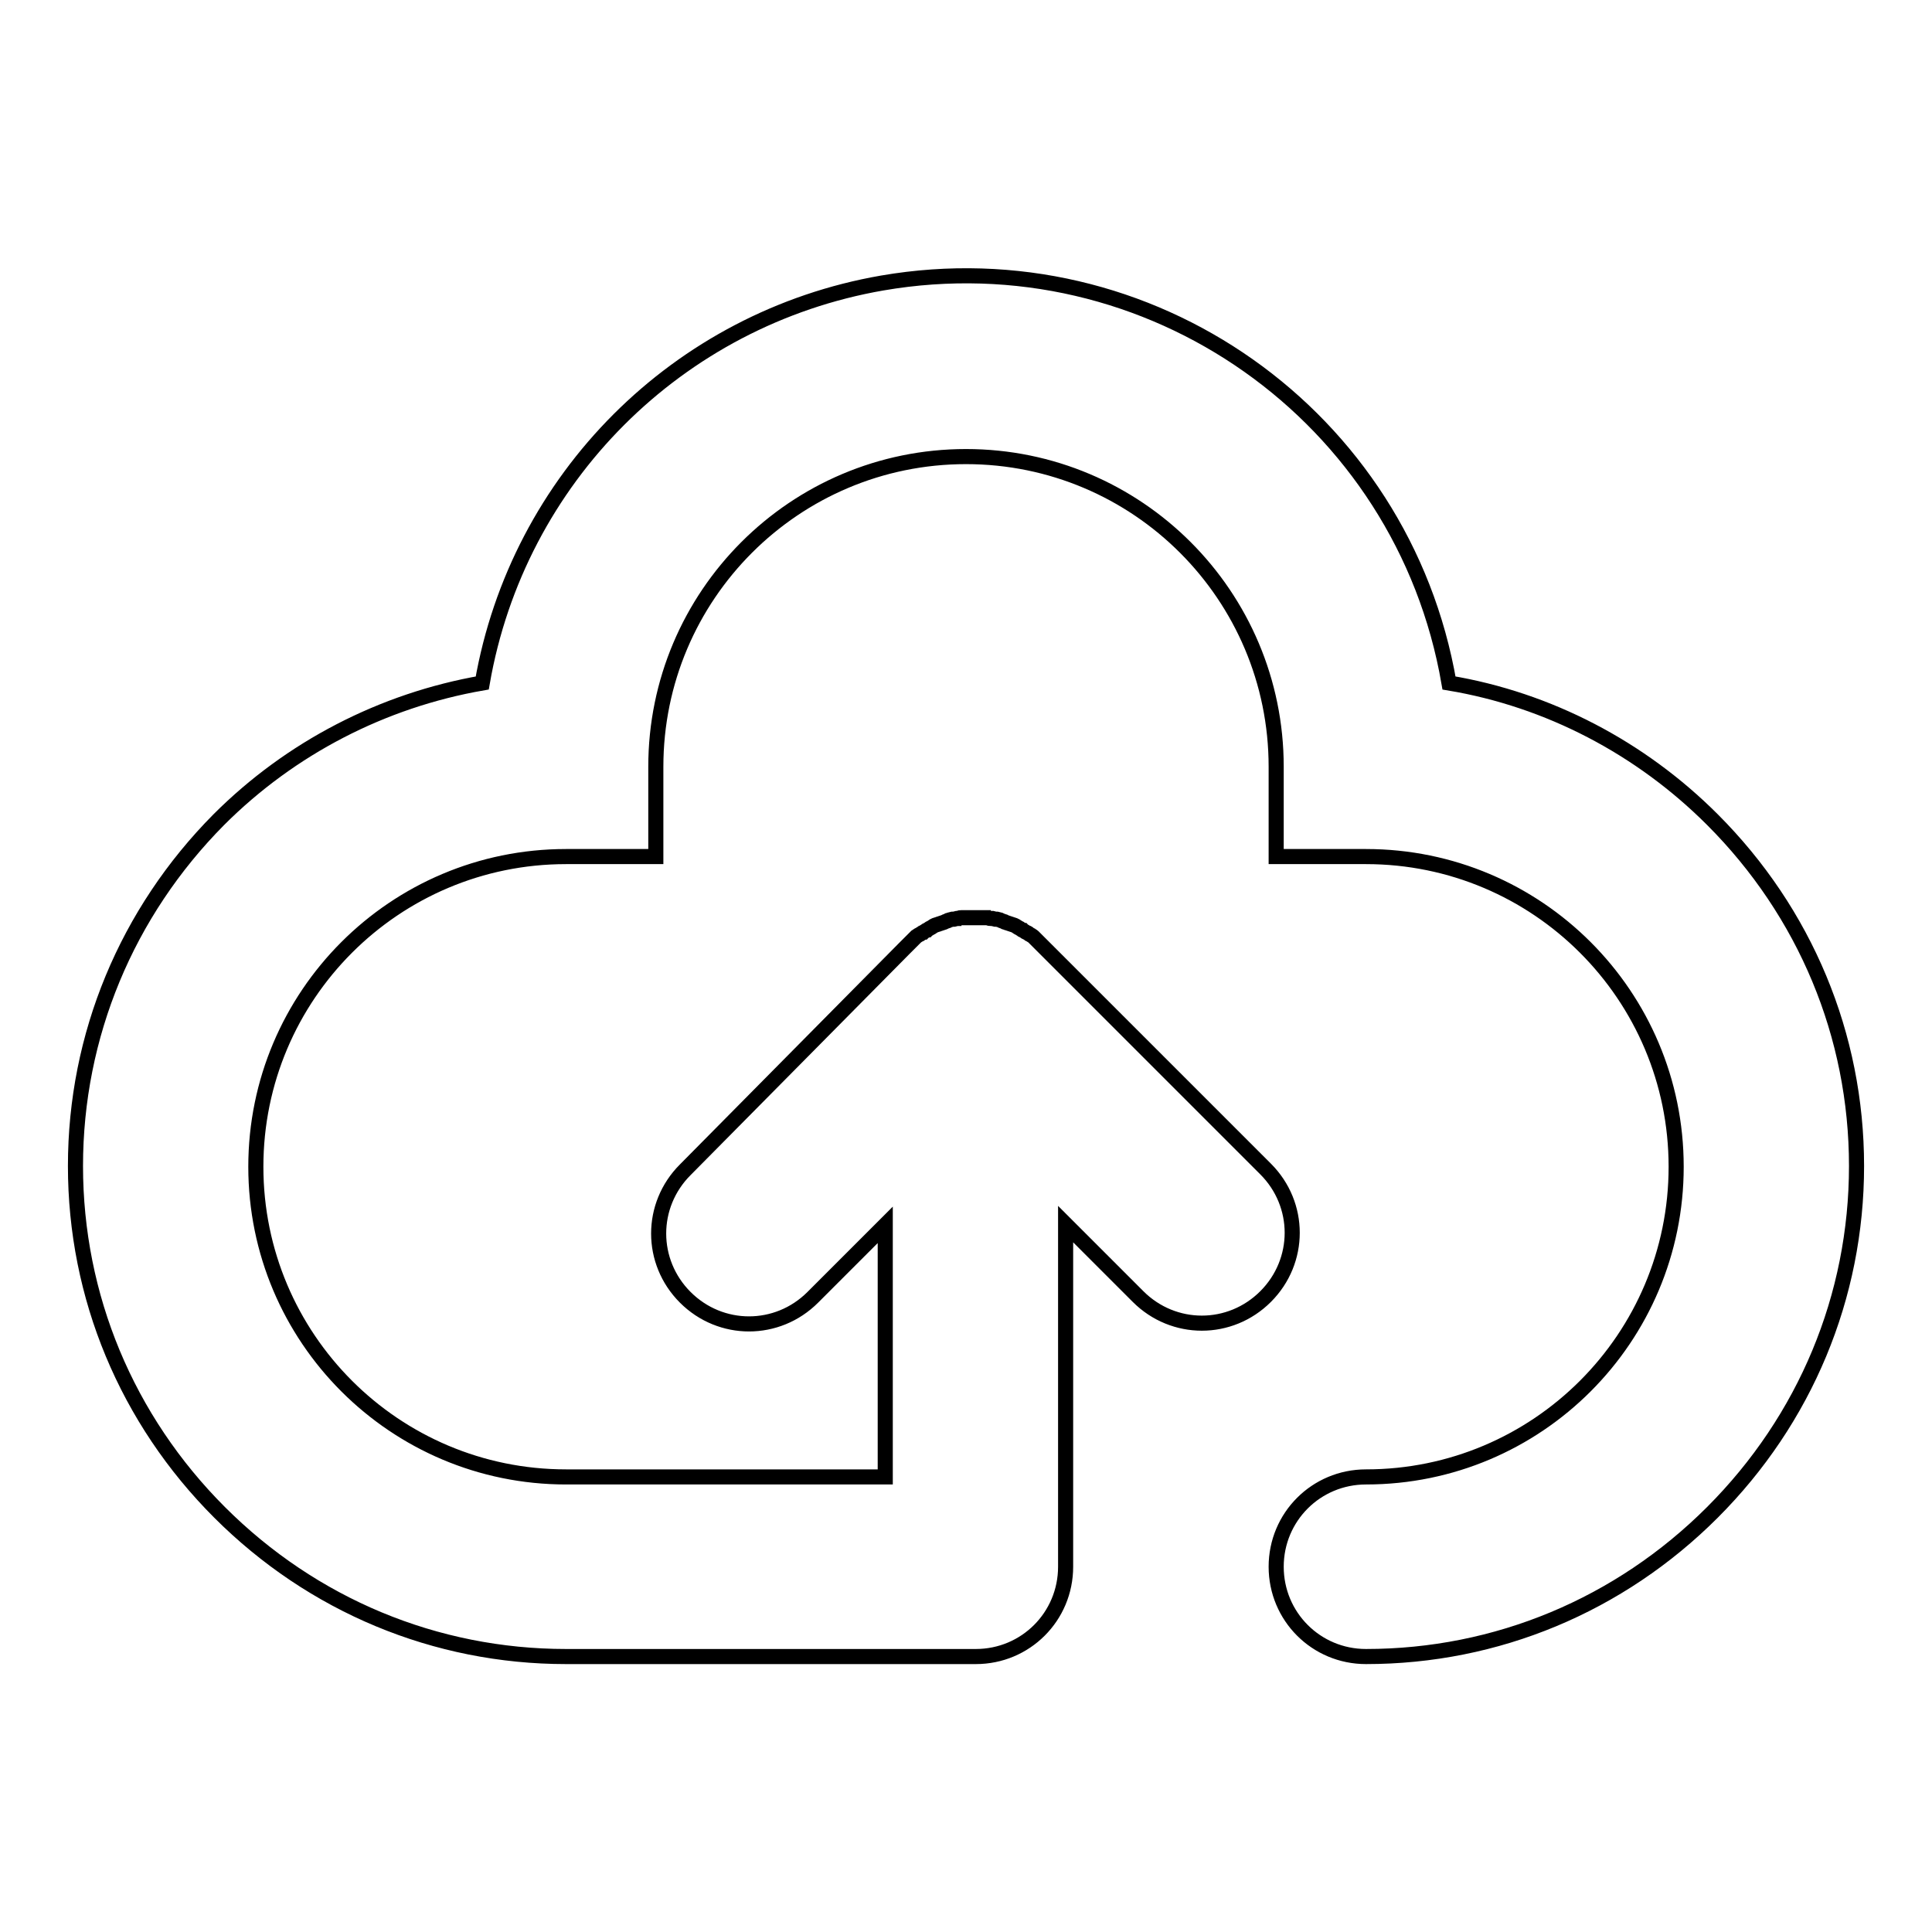 <?xml version="1.0" encoding="utf-8"?>
<!-- Svg Vector Icons : http://www.onlinewebfonts.com/icon -->
<!DOCTYPE svg PUBLIC "-//W3C//DTD SVG 1.1//EN" "http://www.w3.org/Graphics/SVG/1.1/DTD/svg11.dtd">
<svg version="1.1" xmlns="http://www.w3.org/2000/svg" xmlns:xlink="http://www.w3.org/1999/xlink" x="0px" y="0px" viewBox="0 0 256 256" enable-background="new 0 0 256 256" xml:space="preserve">
<g> <path stroke-width="2" fill-opacity="0" stroke="#000000"  d="M226.9,108.6c-9.5-9.5-21.7-15.9-34.9-18.1c-6.1-35.4-39.7-59.1-75.1-53c-27.1,4.7-48.3,25.9-53,53 c-13.2,2.3-25.4,8.6-34.9,18.1C16.8,120.9,10,137.2,10,154.5c0,17.3,6.8,33.6,19.1,45.9c12.3,12.3,28.6,19.1,45.9,19.1h54.3 c6.6,0,11.9-5.3,11.9-11.9l0,0v-45.4l9.6,9.6c4.7,4.7,12.2,4.7,16.9,0c4.7-4.7,4.7-12.2,0-16.9l-30-30l0,0 c-0.1-0.1-0.3-0.3-0.4-0.4l-0.2-0.2l-0.2-0.2c-0.1-0.1-0.2-0.1-0.3-0.2l-0.2-0.1c-0.1-0.1-0.2-0.2-0.3-0.2l-0.2-0.1 c-0.1-0.1-0.2-0.1-0.3-0.2c-0.1,0-0.1-0.1-0.2-0.1c-0.1-0.1-0.2-0.1-0.3-0.2l-0.2-0.1c-0.1-0.1-0.2-0.1-0.3-0.2l-0.2-0.1l-0.3-0.1 l-0.3-0.1l-0.3-0.1c-0.1,0-0.2-0.1-0.3-0.1c-0.1,0-0.2-0.1-0.2-0.1l-0.3-0.1l-0.2-0.1l-0.4-0.1l-0.2,0l-0.4-0.1l-0.2,0 c-0.1,0-0.3,0-0.4-0.1l-0.2,0c-0.1,0-0.2,0-0.4,0c-0.1,0-0.2,0-0.3,0c-0.1,0-0.2,0-0.3,0c-0.2,0-0.4,0-0.5,0h-0.1 c-0.2,0-0.4,0-0.5,0c-0.1,0-0.2,0-0.3,0c-0.1,0-0.2,0-0.3,0c-0.1,0-0.2,0-0.4,0l-0.2,0c-0.1,0-0.3,0-0.4,0.1l-0.2,0l-0.4,0.1 l-0.2,0l-0.4,0.1c-0.1,0-0.1,0-0.2,0.1l-0.3,0.1l-0.2,0.1l-0.3,0.1l-0.3,0.1c-0.1,0-0.2,0.1-0.3,0.1l-0.3,0.1l-0.2,0.1l-0.3,0.2 l-0.2,0.1c-0.1,0.1-0.2,0.1-0.3,0.2c-0.1,0-0.1,0.1-0.2,0.1c-0.1,0.1-0.2,0.1-0.3,0.2c-0.1,0-0.1,0.1-0.2,0.1 c-0.1,0.1-0.2,0.1-0.3,0.2l-0.2,0.1l-0.3,0.2l-0.2,0.2c-0.1,0.1-0.1,0.1-0.2,0.2c-0.1,0.1-0.3,0.3-0.4,0.4l0,0l0,0 c-0.1,0.1-0.3,0.3-0.4,0.4l-0.2,0.2c-0.1,0.1-0.1,0.1-0.2,0.2l-0.1,0.1L90.8,155c-4.7,4.7-4.7,12.2,0,16.9c4.7,4.7,12.2,4.7,16.9,0 l9.6-9.6v33.4H75c-22.7,0-41.1-18.4-41.1-41.1c0-22.7,18.4-41.1,41.1-41.1h11.9v-11.9c0-22.7,18.4-41.1,41.1-41.1 s41.1,18.4,41.1,41.1v11.9H181c22.7,0,41.1,18.4,41.1,41.1c0,22.7-18.4,41.1-41.1,41.1c-6.6,0-11.9,5.3-11.9,11.9 c0,6.6,5.3,11.9,11.9,11.9c17.3,0,33.6-6.8,45.9-19.1c12.3-12.3,19.1-28.6,19.1-45.9C246,137.2,239.2,120.9,226.9,108.6z"/></g>
</svg>